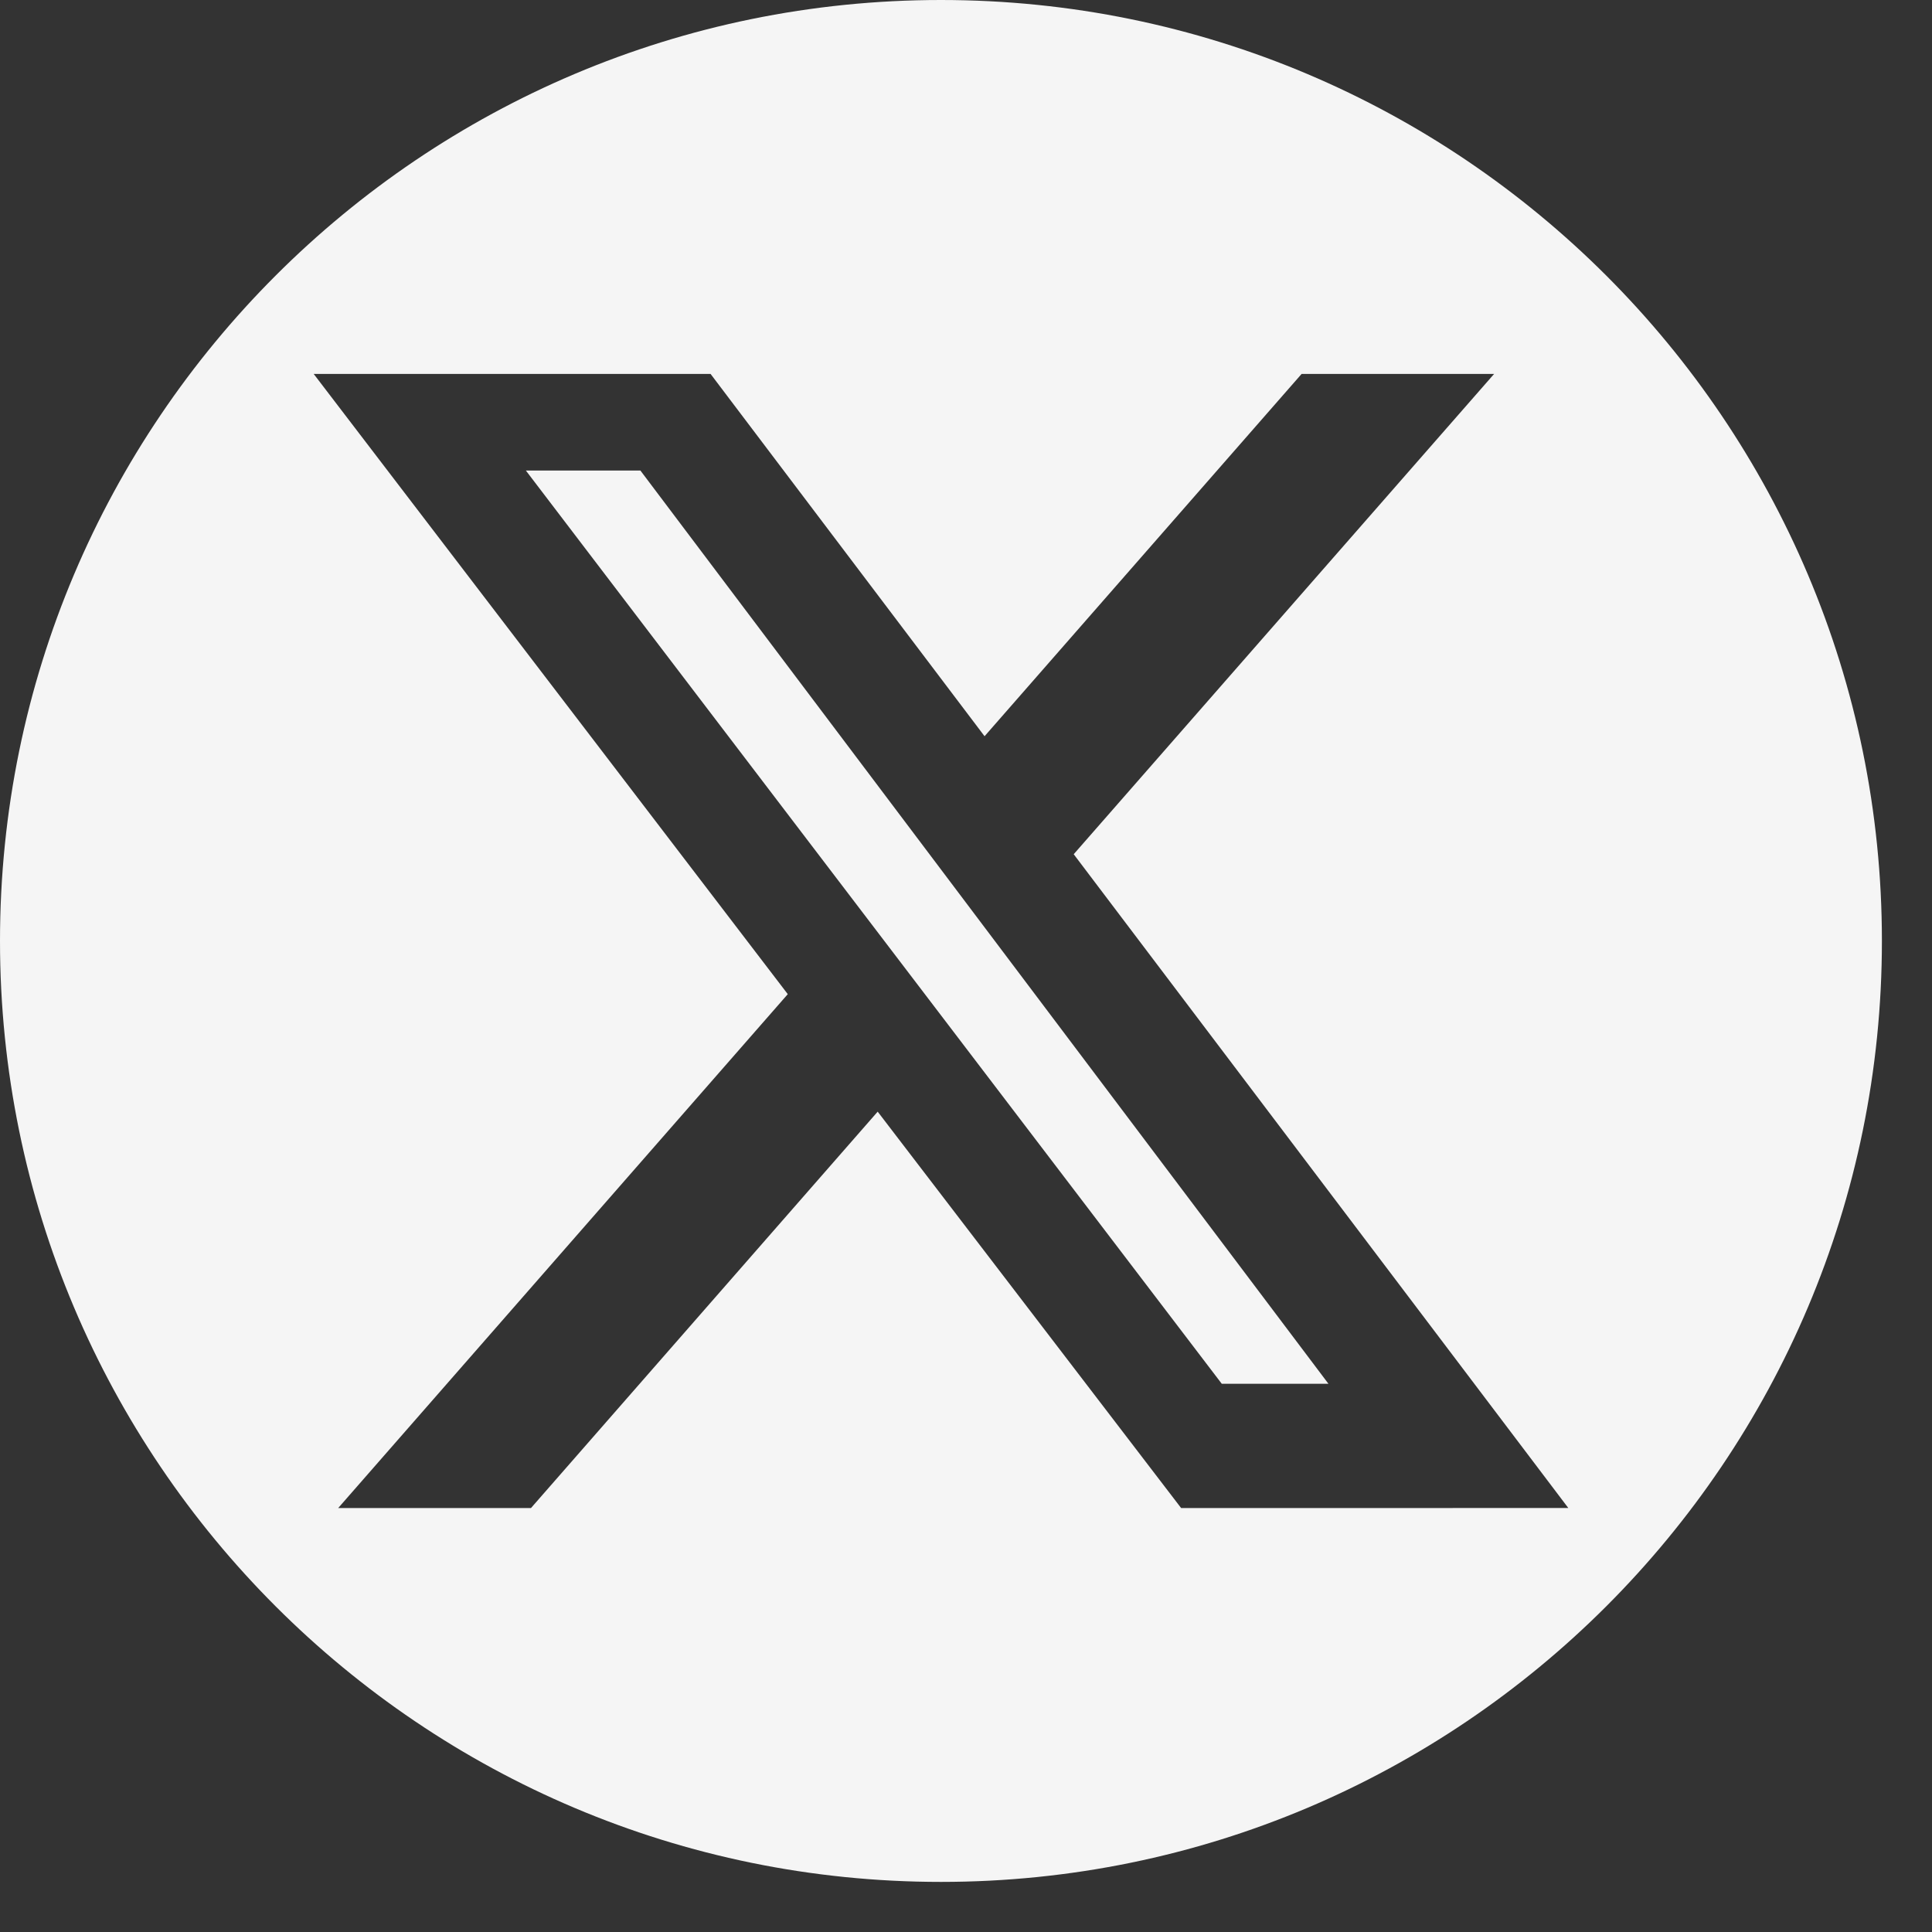 <svg width="28" height="28" viewBox="0 0 28 28" fill="none" xmlns="http://www.w3.org/2000/svg">
<rect x="0" y="0" width="28" height="28" fill="#333333" stroke="none"/>
<path d="M7.621 6.819L17.707 20.055H19.253L9.281 6.819H7.621Z" fill="#F5F5F5"/>
<path d="M13.637 0C6.106 0 0 6.106 0 13.637C0 21.168 6.106 27.274 13.637 27.274C21.168 27.274 27.274 21.168 27.274 13.637C27.274 6.106 21.168 0 13.637 0ZM17.118 21.856L12.72 16.111L7.695 21.856H4.901L11.417 14.408L4.546 5.419H10.298L14.269 10.67L18.864 5.419H21.654L15.561 12.38L22.729 21.855L17.118 21.856Z" fill="#F5F5F5"/>
</svg>
